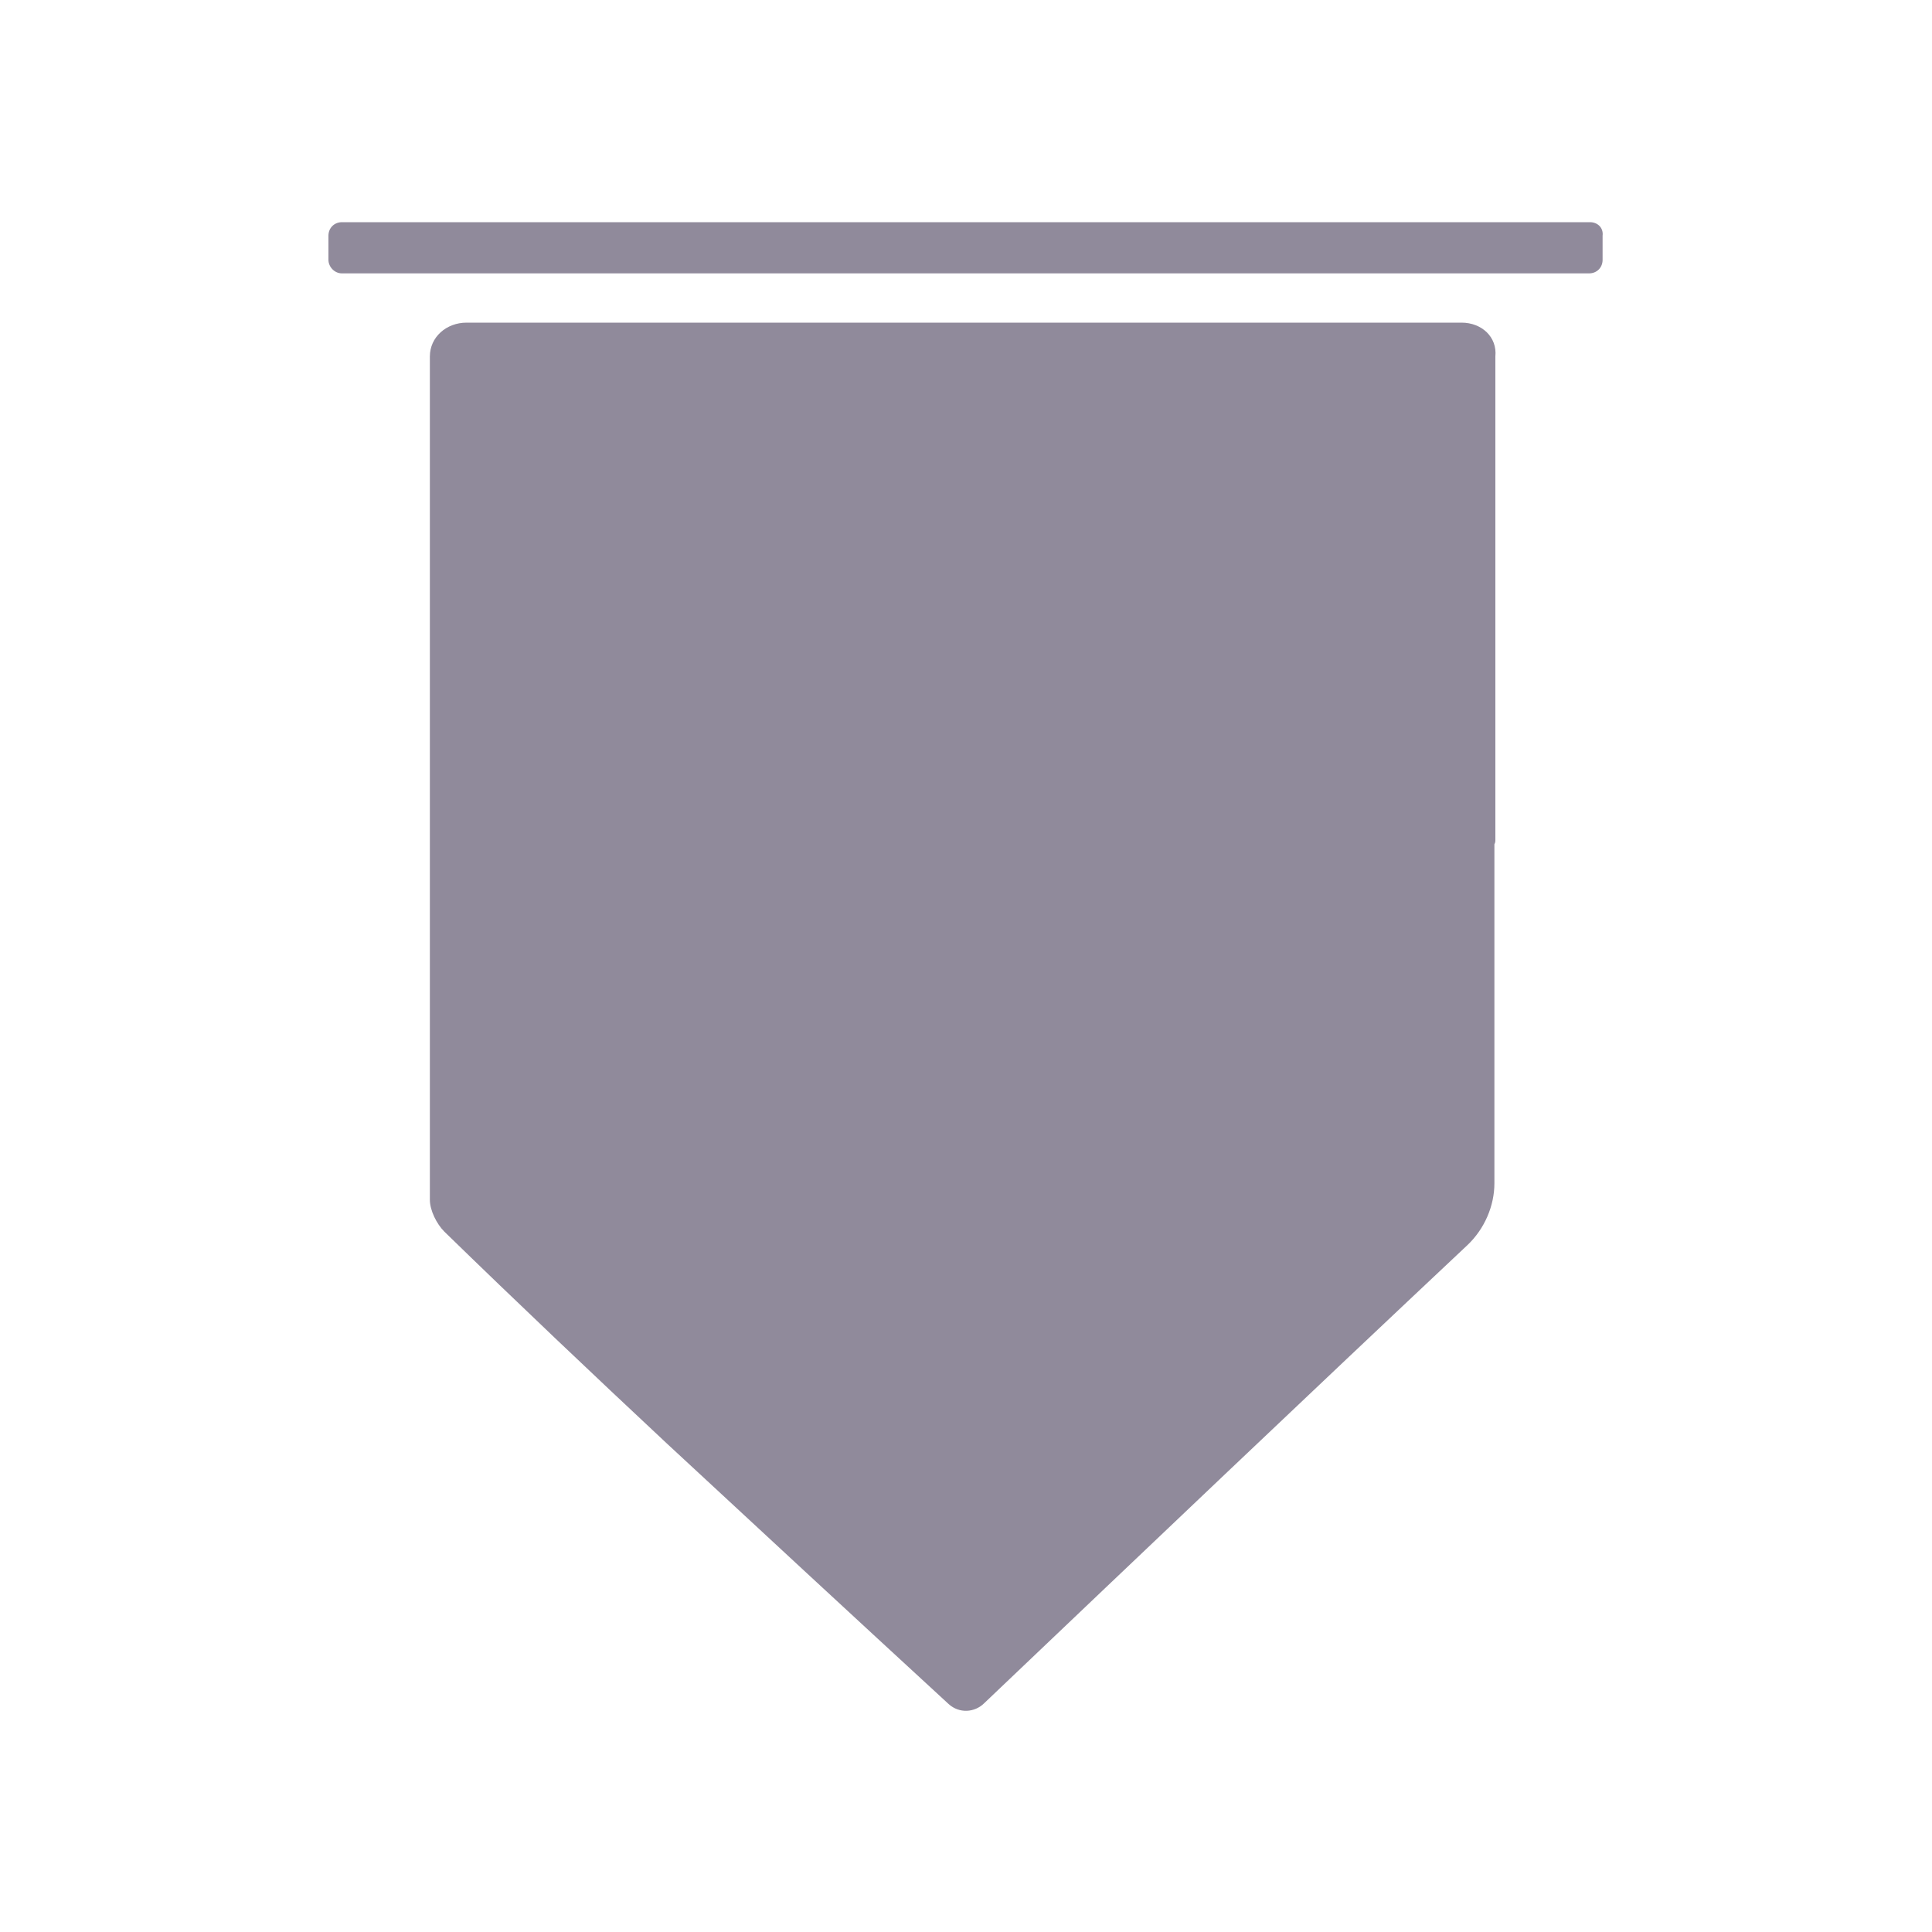 <svg data-bbox="34 23 131.911 154.102" viewBox="0 0 200 200" height="200" width="200" xmlns="http://www.w3.org/2000/svg" data-type="color">
    <g>
        <path d="M151.3 33.4h-103c-2.1 0-3.8 1.5-3.8 3.5v87.3c0 1.1.7 2.5 1.5 3.3 7.6 7.4 15.3 14.7 23 21.9 9.6 8.9 19.2 17.8 29.2 27 1.1 1 2.7.9 3.7-.1 16.6-15.8 33.3-31.7 50-47.4 1.8-1.7 2.8-4.1 2.8-6.4V87.4c.1-.2.1-.3.1-.5v-50c.2-2-1.4-3.5-3.5-3.5z" fill="#908a9b" data-color="1"/>
        <path d="M164.6 23H35.4c-.8 0-1.4.6-1.4 1.4v2.5c0 .7.6 1.4 1.4 1.4h129.1c.8 0 1.4-.6 1.4-1.4v-2.5c.1-.8-.5-1.4-1.3-1.4z" fill="#908a9b" data-color="1"/>
    </g>
</svg>
